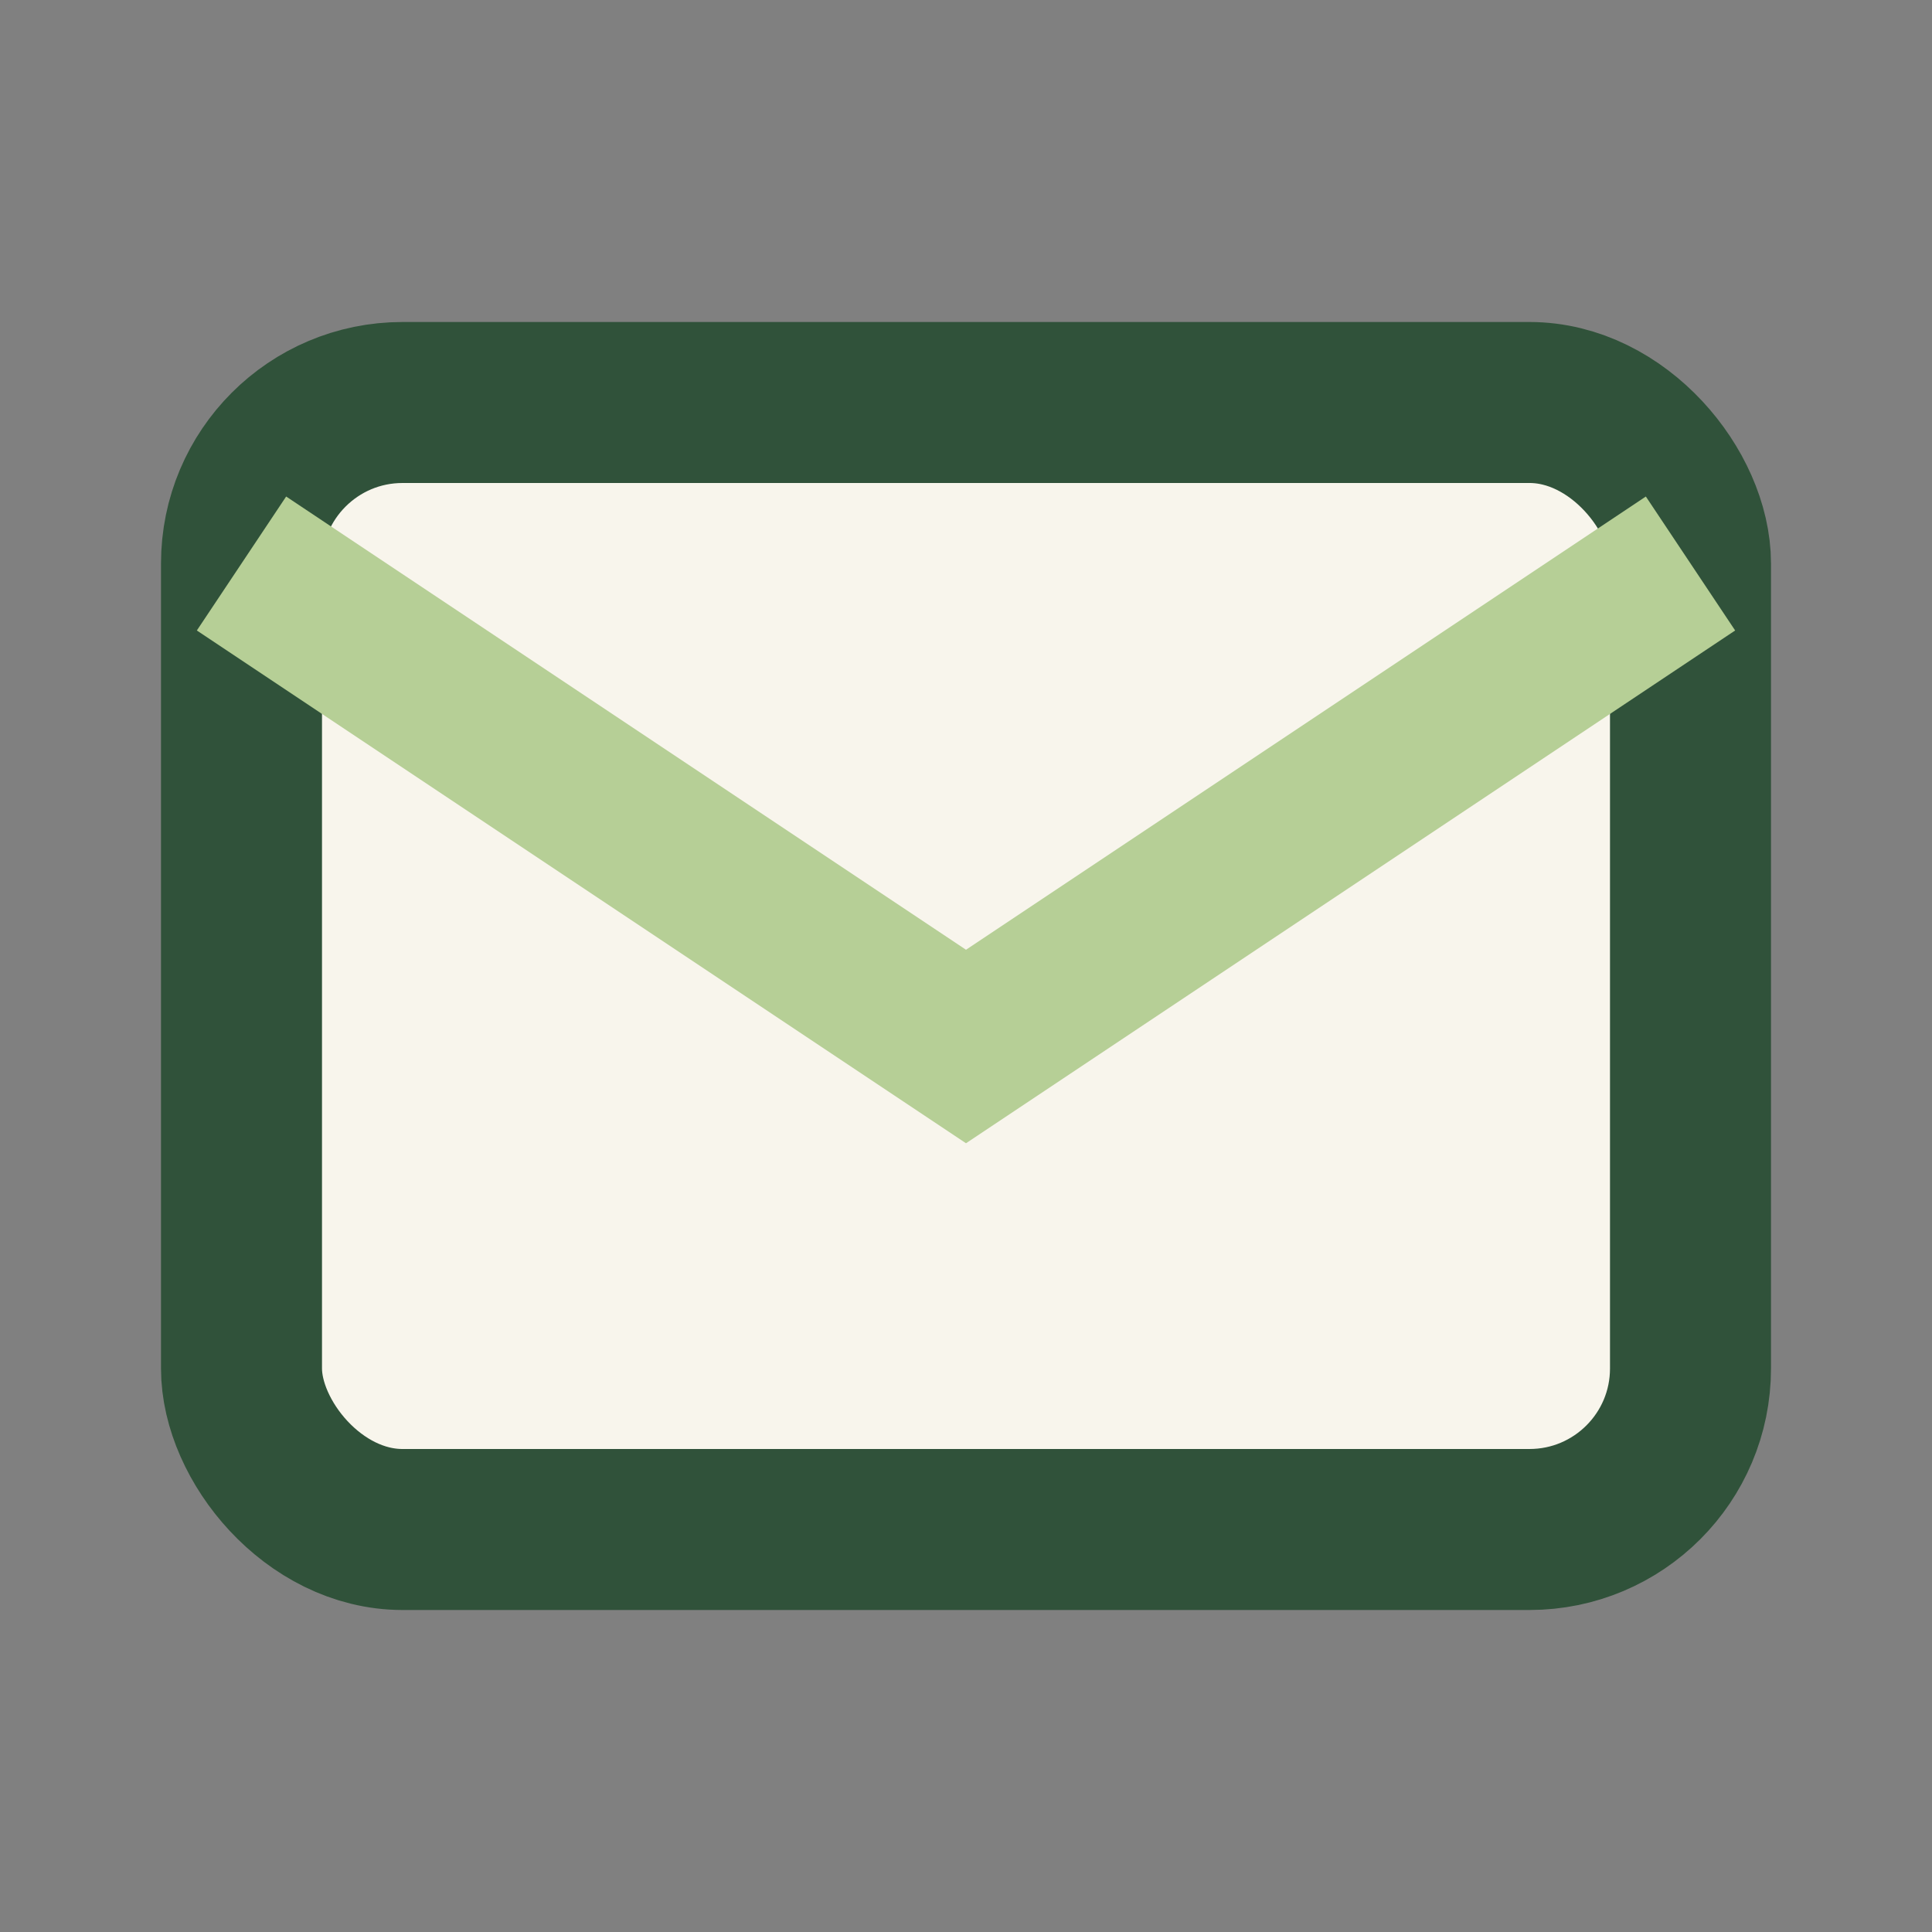 <?xml version="1.0" encoding="UTF-8"?>
<svg xmlns="http://www.w3.org/2000/svg" viewBox="0 0 24 24" width="24" height="24"><rect x="0" y="0" width="24" height="24" fill="#808080" stroke="none"/><rect x="3" y="5" width="18" height="14" rx="2" fill="#f8f5ec" stroke="#30523a" stroke-width="2"/><path d="M3 7l9 6 9-6" fill="none" stroke="#b6cf96" stroke-width="2"/></svg>